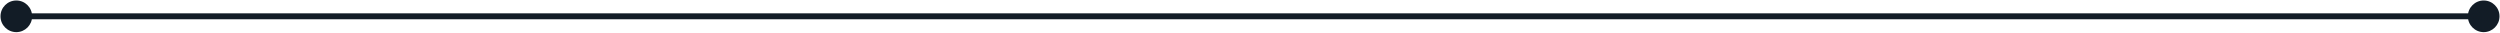 <svg width="1686" height="22" viewBox="0 0 1686 22" fill="none" xmlns="http://www.w3.org/2000/svg">
<path d="M0.333 11C0.333 16.891 5.109 21.667 11 21.667C16.891 21.667 21.667 16.891 21.667 11C21.667 5.109 16.891 0.333 11 0.333C5.109 0.333 0.333 5.109 0.333 11ZM1664.33 11C1664.33 16.891 1669.11 21.667 1675 21.667C1680.89 21.667 1685.67 16.891 1685.67 11C1685.67 5.109 1680.89 0.333 1675 0.333C1669.11 0.333 1664.33 5.109 1664.33 11ZM11 13H1675V9H11V13Z" fill="#121C26"/>
</svg>
